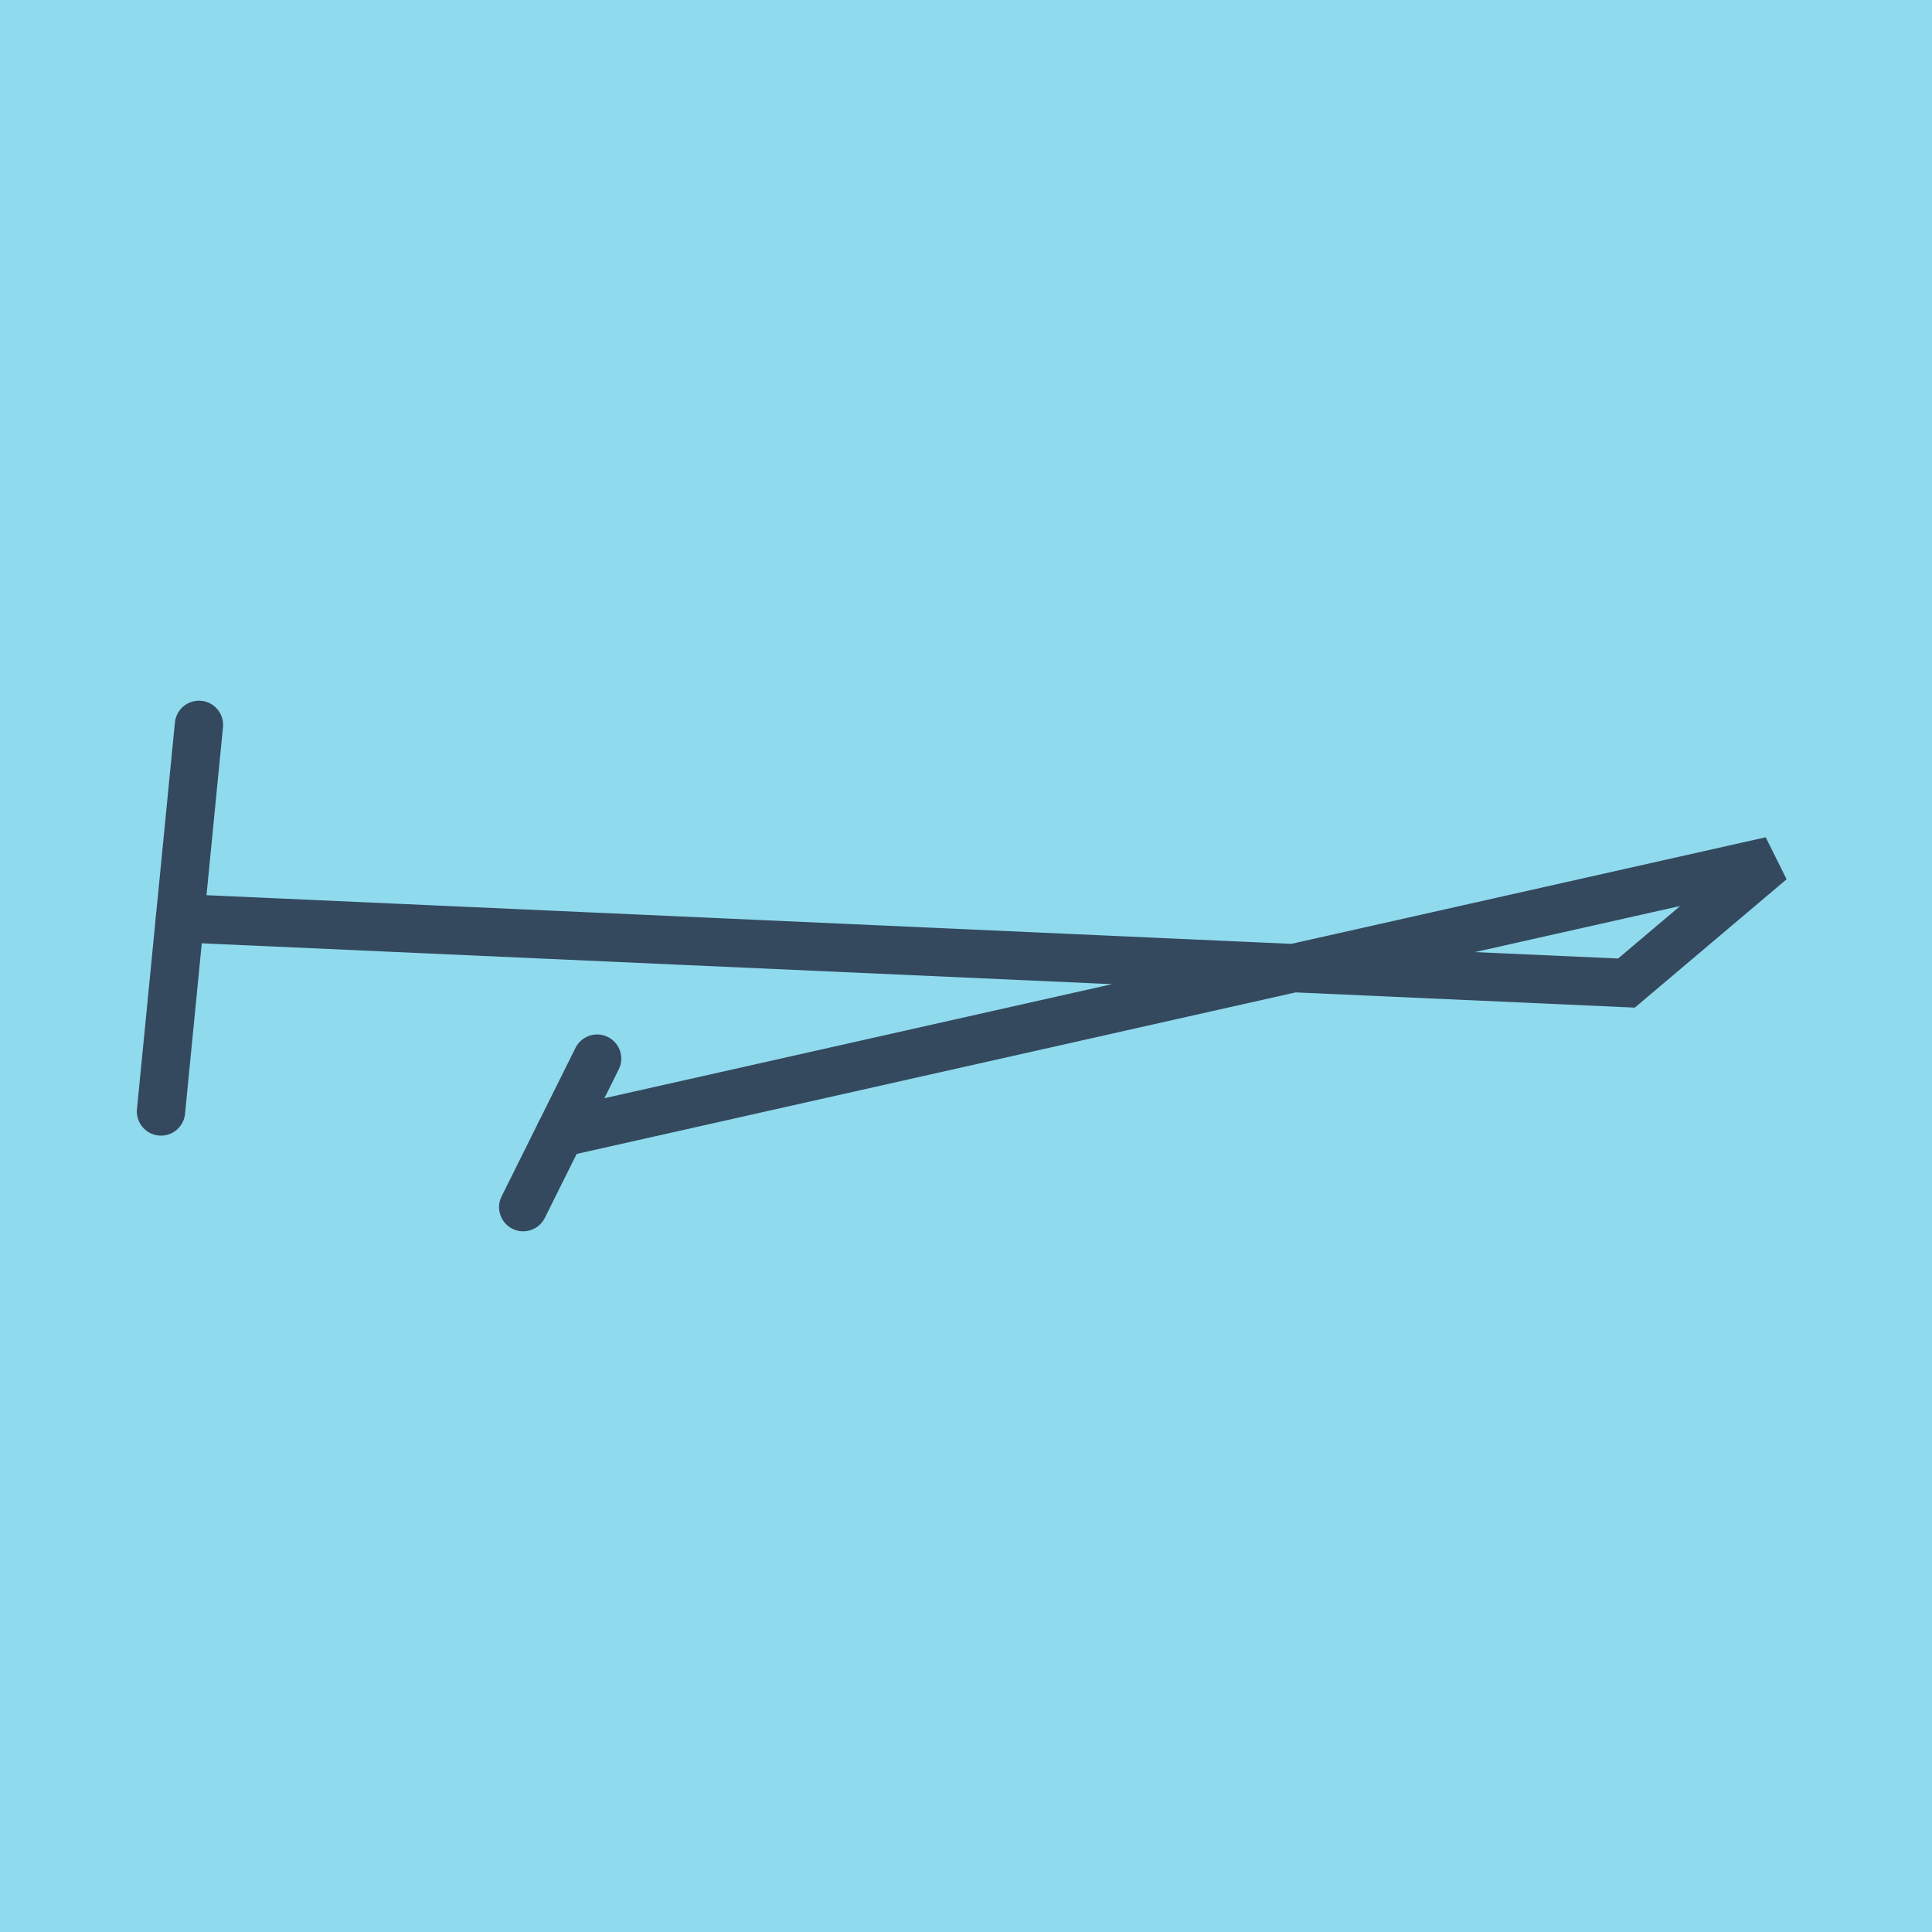 <?xml version="1.0" encoding="utf-8"?>
<!DOCTYPE svg PUBLIC "-//W3C//DTD SVG 1.1//EN" "http://www.w3.org/Graphics/SVG/1.1/DTD/svg11.dtd">
<svg xmlns="http://www.w3.org/2000/svg" xmlns:xlink="http://www.w3.org/1999/xlink" viewBox="-10 -10 120 120" preserveAspectRatio="xMidYMid meet">
	<path style="fill:#90daee" d="M-10-10h120v120H-10z"/>
			<polyline stroke-linecap="round" points="0,59.036 2.357,35.021 " style="fill:none;stroke:#34495e;stroke-width: 3px"/>
			<polyline stroke-linecap="round" points="22.497,64.979 27.088,55.753 " style="fill:none;stroke:#34495e;stroke-width: 3px"/>
			<polyline stroke-linecap="round" points="1.179,47.029 91.022,51.06 100,43.468 24.793,60.366 " style="fill:none;stroke:#34495e;stroke-width: 3px"/>
	</svg>
